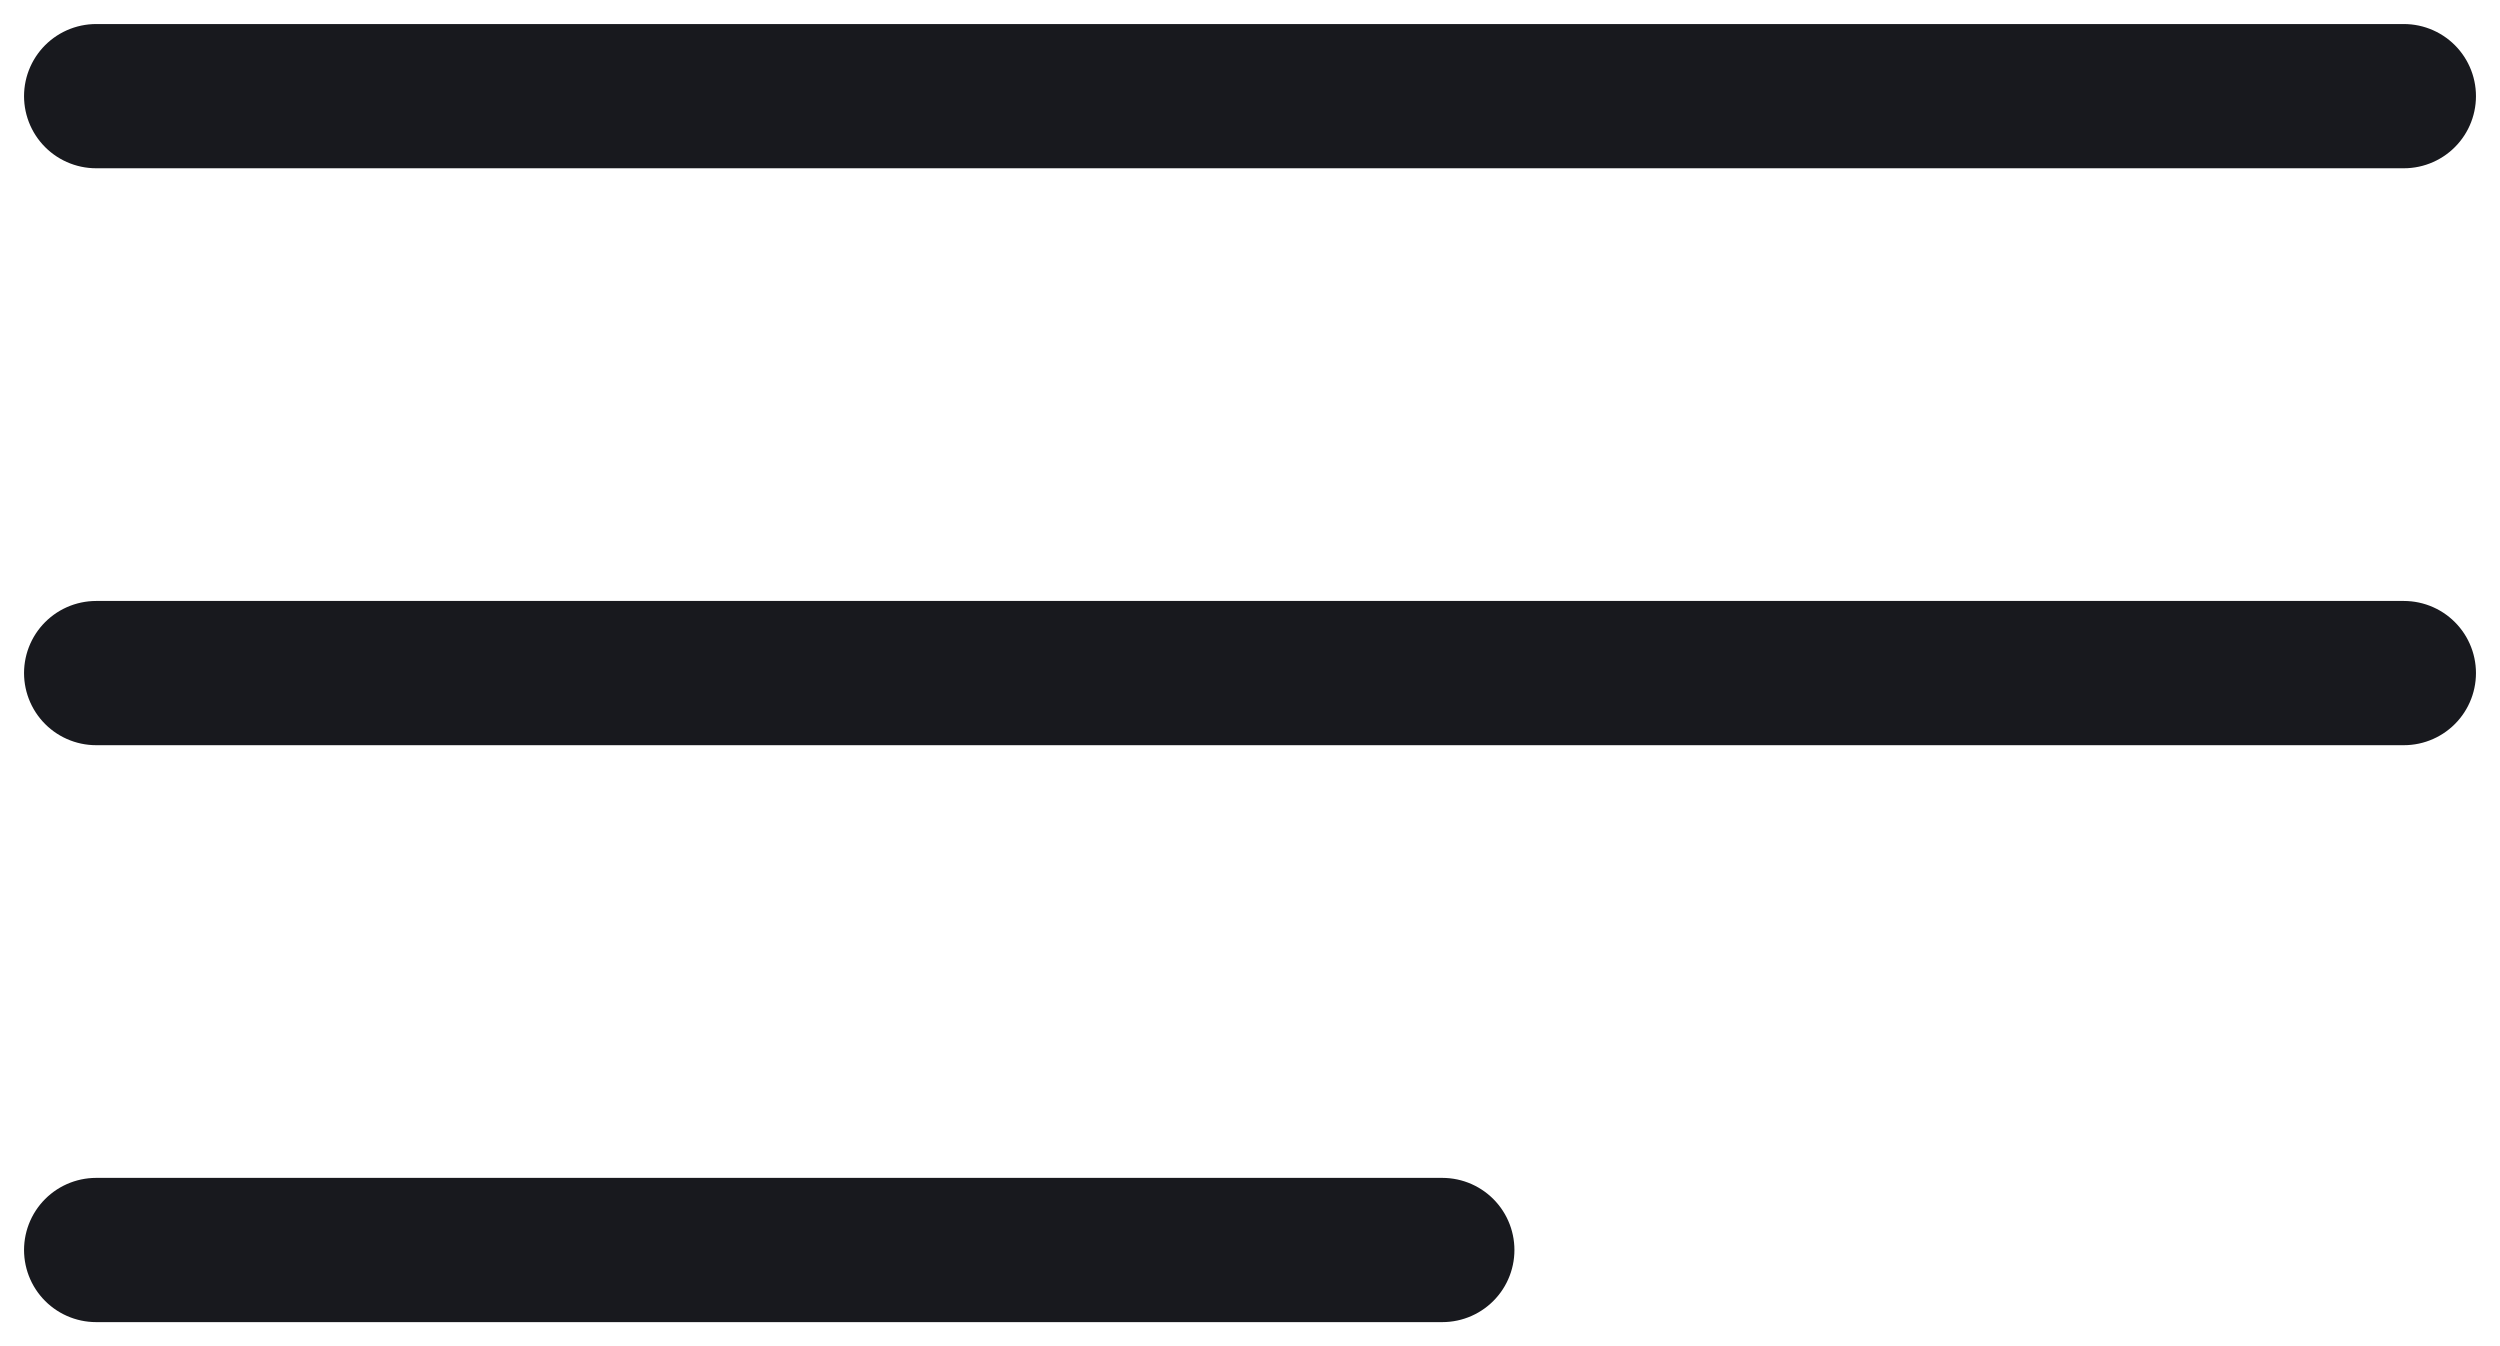 <svg width="26" height="14" viewBox="0 0 26 14" fill="none" xmlns="http://www.w3.org/2000/svg">
<path d="M1 1H25" stroke="#18191E" stroke-width="1.5" stroke-linecap="round"/>
<path d="M1 7H25" stroke="#18191E" stroke-width="1.5" stroke-linecap="round"/>
<path d="M1 13H15" stroke="#18191E" stroke-width="1.5" stroke-linecap="round"/>
</svg>
